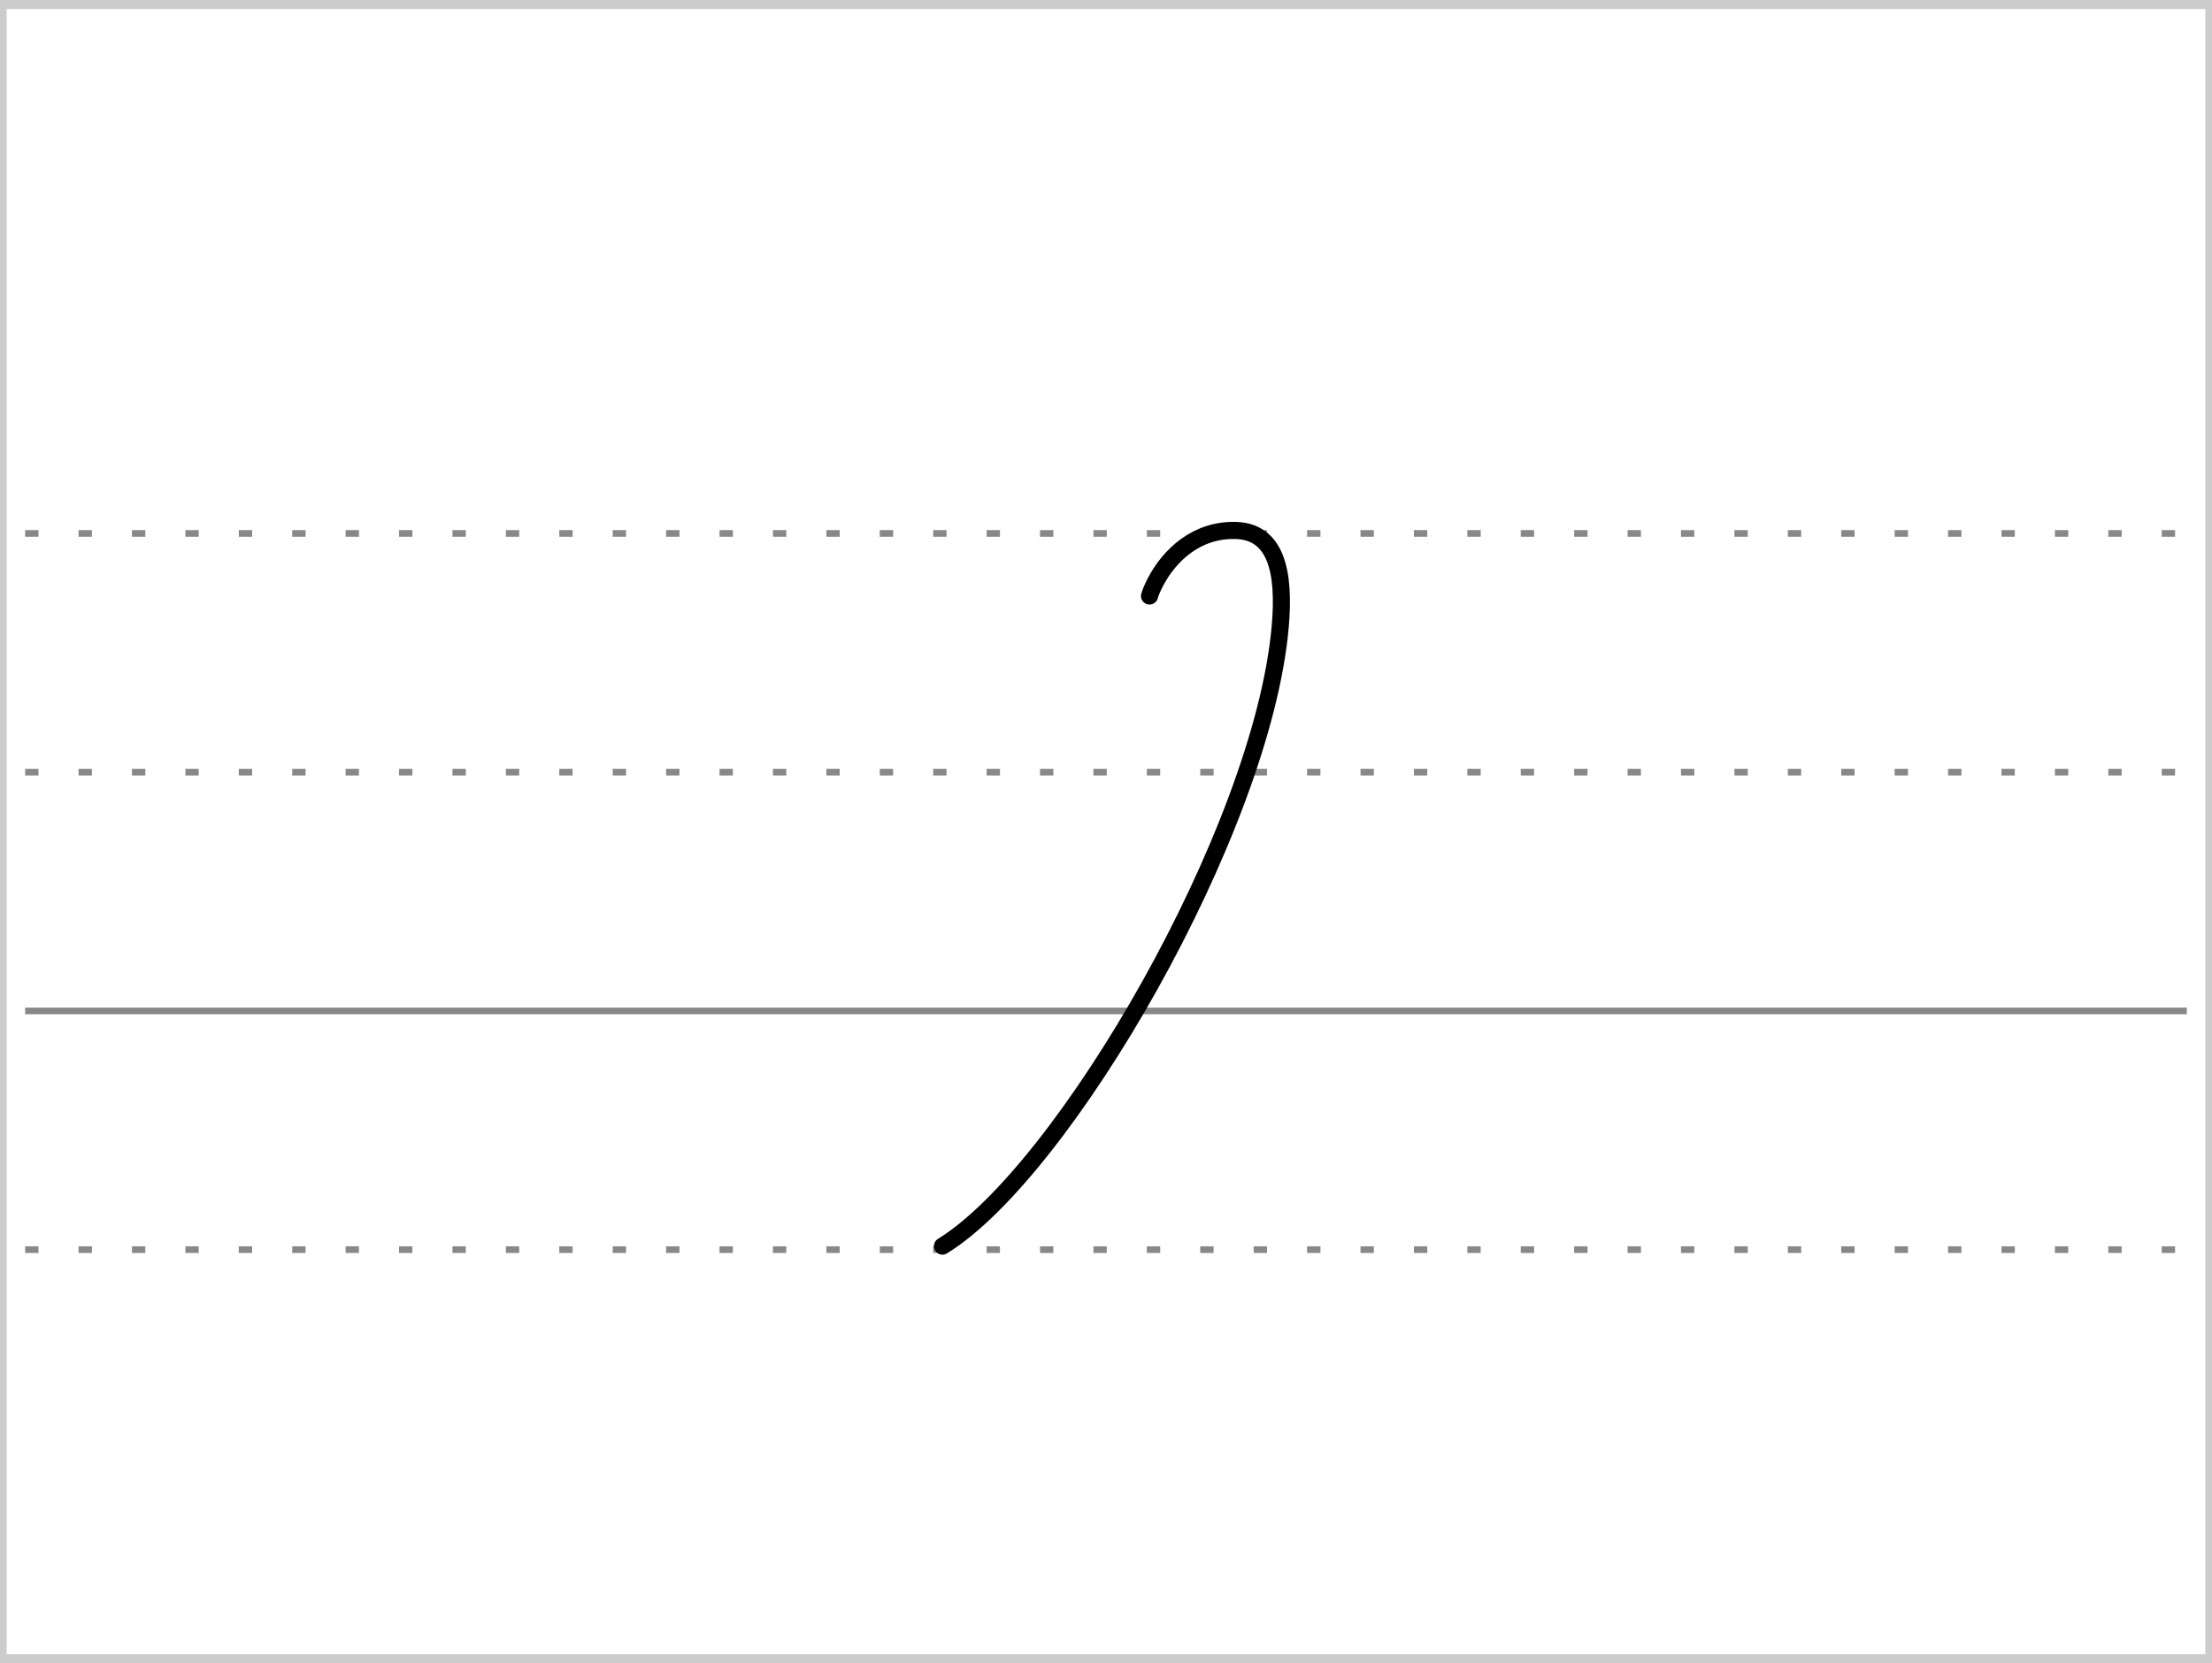 <?xml version="1.0" encoding="UTF-8"?>
<!-- Created with Stenogenerator -->
<!-- by Jens Christian Wawrczeck -->
<!-- Version: [2020-01-19 (10)] -->

<svg
xmlns="http://www.w3.org/2000/svg"
xmlns:xlink="http://www.w3.org/1999/xlink"
width="468"
height="352"
viewBox="0 0 88 66" >
<rect x="0" y="0" width="88" height="66" fill="#333333" stroke="none"/>
<title>sich</title>
<defs>
<style type="text/css"><![CDATA[path{fill:none;stroke:#000000;stroke-width:0.68;stroke-linecap:round;stroke-linejoin:round;stroke-miterlimit:4;stroke-opacity:1;stroke-dasharray:none}]]></style>
<symbol id="Lg" ><path d="m 0,0 86,0" style="color:#000000;fill:none;stroke:#888888;stroke-width:0.531;stroke-linecap:butt;stroke-linejoin:miter;stroke-miterlimit:4;stroke-opacity:1;stroke-dasharray:0.531, 1.594;stroke-dashoffset:0;marker:none;visibility:visible;display:inline;overflow:visible;enable-background:accumulate" /></symbol>
<symbol id="Ld" ><path d="m 0,0 86,0" style="color:#000000;fill:none;stroke:#888888;stroke-width:0.531;stroke-linecap:butt;stroke-linejoin:miter;stroke-miterlimit:4;stroke-opacity:1;stroke-dasharray:none;stroke-dashoffset:0;marker:none;visibility:visible;display:inline;overflow:visible;enable-background:accumulate" /></symbol>
<symbol id="ID1" >
<title>sich</title>
<path d="m 5.042,28.5 l -0.257,4.75 0.4,4.75 0.022,4.75 -2.404,4.75 -2.803,4.75 0,4.75 7.126,0 4.117,-4.75 3,-4.75 0.31,-4.75 0,-4.75 0,-4.75 0,-4.75 z" style="fill:#ffffff;fill-opacity:0;stroke:none" />
<path d="m 9.008,31.123 c 0.025,-0.093 0.102,-0.304 0.242,-0.568 0.557,-1.054 1.623,-2.076 3.174,-2.041 1.621,0.037 1.977,1.643 1.784,3.827 -0.716,8.145 -8.636,21.711 -13.437,24.652" />
</symbol>
</defs>
<g>
<title>sich</title>
<rect x ="0" y ="0" width ="88" height ="66" rx ="0" ry ="0" style="stroke:#cccccc;stroke-width:0.531;fill:#ffffff;" />
</g>
<use x="1" y="21" xlink:href="#Lg" />
<use x="1" y="30.5" xlink:href="#Lg" />
<use x="1" y="49.5" xlink:href="#Lg" />
<use x="1" y="40" xlink:href="#Ld" />
<use x="36.723" y="-7.5" xlink:href="#ID1" />
</svg>

